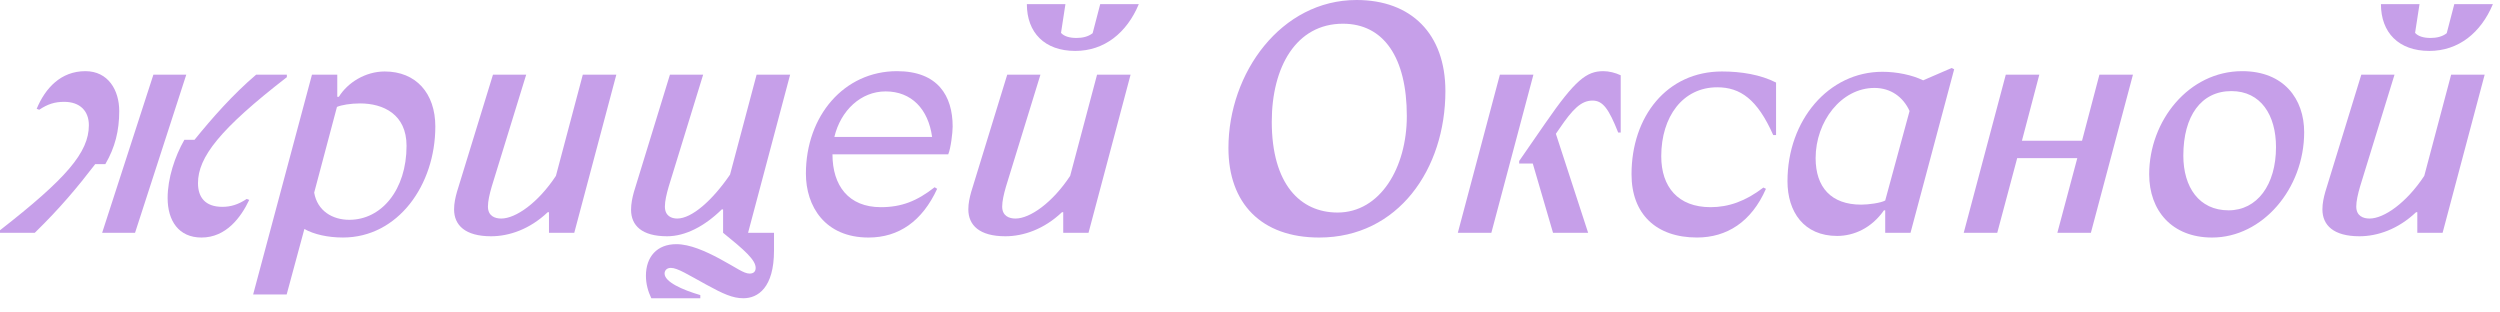 <?xml version="1.0" encoding="UTF-8"?> <svg xmlns="http://www.w3.org/2000/svg" width="144" height="18" viewBox="0 0 144 18" fill="none"><path d="M137.142 0.237H139.364L139.109 1.895C139.291 2.095 139.601 2.186 140.002 2.186C140.348 2.186 140.676 2.113 140.931 1.913L141.368 0.237H143.591C142.899 1.895 141.605 2.933 139.929 2.933C138.162 2.933 137.142 1.876 137.142 0.237ZM139.237 13.408V12.224H139.164C138.126 13.208 136.941 13.609 135.903 13.609C134.409 13.609 133.771 12.971 133.771 12.06C133.771 11.714 133.844 11.386 133.935 11.058L136.012 4.299H137.925L135.939 10.748C135.812 11.186 135.721 11.586 135.721 11.896C135.721 12.443 136.122 12.588 136.486 12.588C137.324 12.588 138.617 11.678 139.638 10.129L141.186 4.299H143.117L140.694 13.408H139.237Z" fill="#C69FE9"></path><path d="M123.793 10.038C123.793 6.959 126.07 4.099 129.149 4.099C131.554 4.099 132.72 5.702 132.72 7.615C132.72 10.876 130.315 13.682 127.418 13.682C125.105 13.682 123.793 12.133 123.793 10.038ZM128.53 5.247C126.781 5.247 125.76 6.686 125.76 8.963C125.76 10.785 126.671 12.115 128.366 12.115C130.005 12.115 131.098 10.657 131.098 8.471C131.098 6.631 130.224 5.247 128.53 5.247Z" fill="#C69FE9"></path><path d="M120.927 4.299H122.858L120.435 13.408H118.504L119.652 9.109H116.19L115.042 13.408H113.111L115.534 4.299H117.465L116.463 8.107H119.925L120.927 4.299Z" fill="#C69FE9"></path><path d="M108.424 4.135C109.262 4.135 110.137 4.318 110.774 4.627L112.414 3.917L112.56 3.99L110.046 13.408H108.588V12.115H108.515C107.805 13.135 106.785 13.59 105.819 13.59C103.906 13.59 102.959 12.206 102.959 10.439C102.959 6.923 105.327 4.135 108.424 4.135ZM108.588 11.55L109.991 6.394C109.627 5.593 108.916 5.065 107.969 5.065C106.056 5.065 104.58 6.996 104.58 9.109C104.58 10.785 105.473 11.787 107.204 11.787C107.623 11.787 108.315 11.696 108.588 11.55Z" fill="#C69FE9"></path><path d="M102.301 4.755V7.779H102.137C101.226 5.72 100.243 5.028 98.913 5.028C96.927 5.028 95.688 6.722 95.688 9C95.688 10.767 96.654 11.933 98.53 11.933C99.569 11.933 100.552 11.586 101.572 10.803L101.718 10.876C100.88 12.789 99.459 13.681 97.747 13.681C95.397 13.681 93.976 12.333 93.976 10.038C93.976 6.704 96.016 4.117 99.186 4.117C100.297 4.117 101.408 4.299 102.301 4.755Z" fill="#C69FE9"></path><path d="M92.351 4.099C92.679 4.099 93.043 4.19 93.353 4.336V7.633H93.207C92.661 6.249 92.314 5.793 91.731 5.793C91.076 5.793 90.584 6.285 89.819 7.415L89.618 7.706L91.476 13.408H89.454L88.288 9.419H87.505V9.273L89.017 7.087C90.73 4.609 91.385 4.099 92.351 4.099ZM86.394 4.299H88.325L85.902 13.408H83.971L86.394 4.299Z" fill="#C69FE9"></path><path d="M78.136 0C81.288 0 83.255 1.949 83.255 5.247C83.255 9.728 80.541 13.682 75.986 13.682C72.653 13.682 70.758 11.714 70.758 8.526C70.758 4.19 73.8 0 78.136 0ZM77.353 1.366C74.656 1.366 73.254 3.862 73.254 7.014C73.254 10.603 74.893 12.242 77.043 12.242C79.502 12.242 81.033 9.655 81.033 6.686C81.033 3.316 79.703 1.366 77.353 1.366Z" fill="#C69FE9"></path><path d="M59.147 0.237H61.369L61.114 1.895C61.296 2.095 61.606 2.186 62.007 2.186C62.353 2.186 62.681 2.113 62.936 1.913L63.373 0.237H65.596C64.903 1.895 63.61 2.933 61.934 2.933C60.167 2.933 59.147 1.876 59.147 0.237ZM61.242 13.408V12.224H61.169C60.13 13.208 58.946 13.609 57.908 13.609C56.414 13.609 55.776 12.971 55.776 12.06C55.776 11.714 55.849 11.386 55.94 11.058L58.017 4.299H59.93L57.944 10.748C57.817 11.186 57.726 11.586 57.726 11.896C57.726 12.443 58.127 12.588 58.491 12.588C59.329 12.588 60.622 11.678 61.642 10.129L63.191 4.299H65.122L62.699 13.408H61.242Z" fill="#C69FE9"></path><path d="M54.873 7.287C54.873 7.651 54.764 8.544 54.618 8.89H47.95C47.95 10.694 48.879 11.933 50.737 11.933C51.922 11.933 52.814 11.586 53.835 10.785L53.98 10.876C53.124 12.734 51.776 13.682 50.027 13.682C47.513 13.682 46.42 11.878 46.42 10.002C46.42 6.668 48.624 4.099 51.667 4.099C54.017 4.099 54.873 5.52 54.873 7.287ZM48.059 7.888H53.689C53.47 6.285 52.505 5.265 51.011 5.265C49.59 5.265 48.424 6.358 48.059 7.888Z" fill="#C69FE9"></path><path d="M45.512 4.299L43.089 13.408H44.583V14.428C44.583 16.578 43.654 17.179 42.816 17.179C42.197 17.179 41.65 16.924 40.684 16.396C39.646 15.831 39.027 15.43 38.644 15.43C38.407 15.43 38.28 15.576 38.28 15.758C38.28 16.232 39.282 16.688 40.338 16.997V17.179H37.515C37.332 16.797 37.205 16.36 37.205 15.886C37.205 14.793 37.843 14.064 38.954 14.064C39.737 14.064 40.63 14.465 41.45 14.902C42.433 15.43 42.834 15.758 43.18 15.758C43.399 15.758 43.526 15.649 43.526 15.43C43.526 14.975 42.889 14.41 41.65 13.408V12.06H41.577C40.575 13.044 39.464 13.609 38.425 13.609C36.968 13.609 36.349 12.989 36.349 12.078C36.349 11.732 36.422 11.386 36.513 11.058L38.589 4.299H40.502L38.517 10.748C38.389 11.186 38.298 11.586 38.298 11.896C38.298 12.443 38.681 12.588 39.008 12.588C39.846 12.588 41.031 11.55 42.051 10.056L43.581 4.299H45.512Z" fill="#C69FE9"></path><path d="M31.621 13.408V12.224H31.548C30.509 13.208 29.325 13.609 28.287 13.609C26.793 13.609 26.155 12.971 26.155 12.06C26.155 11.714 26.228 11.386 26.319 11.058L28.396 4.299H30.309L28.323 10.748C28.196 11.186 28.105 11.586 28.105 11.896C28.105 12.443 28.505 12.588 28.87 12.588C29.708 12.588 31.001 11.678 32.021 10.129L33.57 4.299H35.501L33.078 13.408H31.621Z" fill="#C69FE9"></path><path d="M17.532 13.19L16.512 16.961H14.581L17.97 4.299H19.427V5.575H19.518C20.028 4.755 21.048 4.117 22.16 4.117C23.963 4.117 25.075 5.374 25.075 7.287C25.075 10.657 22.925 13.681 19.755 13.681C18.88 13.681 18.079 13.499 17.532 13.19ZM19.409 6.158L18.097 11.095C18.279 12.151 19.154 12.661 20.119 12.661C21.977 12.661 23.417 10.931 23.417 8.398C23.417 6.577 22.069 5.957 20.739 5.957C20.192 5.957 19.664 6.048 19.409 6.158Z" fill="#C69FE9"></path><path d="M2.259 6.322L2.113 6.267C2.605 5.083 3.498 4.099 4.919 4.099C6.23 4.099 6.868 5.192 6.868 6.394C6.868 7.524 6.631 8.489 6.067 9.455H5.484C4.463 10.785 3.461 11.987 2.004 13.408H0V13.262C3.808 10.293 5.119 8.781 5.119 7.214C5.119 6.394 4.609 5.866 3.698 5.866C3.152 5.866 2.751 5.994 2.259 6.322ZM8.836 4.299H10.73L7.779 13.408H5.884L8.836 4.299ZM14.21 11.459L14.356 11.514C13.882 12.516 13.026 13.682 11.605 13.682C10.293 13.682 9.655 12.716 9.655 11.404C9.655 10.275 10.074 9 10.621 8.052H11.204C12.224 6.795 13.408 5.447 14.756 4.299H16.523V4.445C12.661 7.433 11.404 9.054 11.404 10.548C11.404 11.368 11.823 11.914 12.807 11.914C13.281 11.914 13.718 11.787 14.21 11.459Z" fill="#C69FE9"></path></svg> 